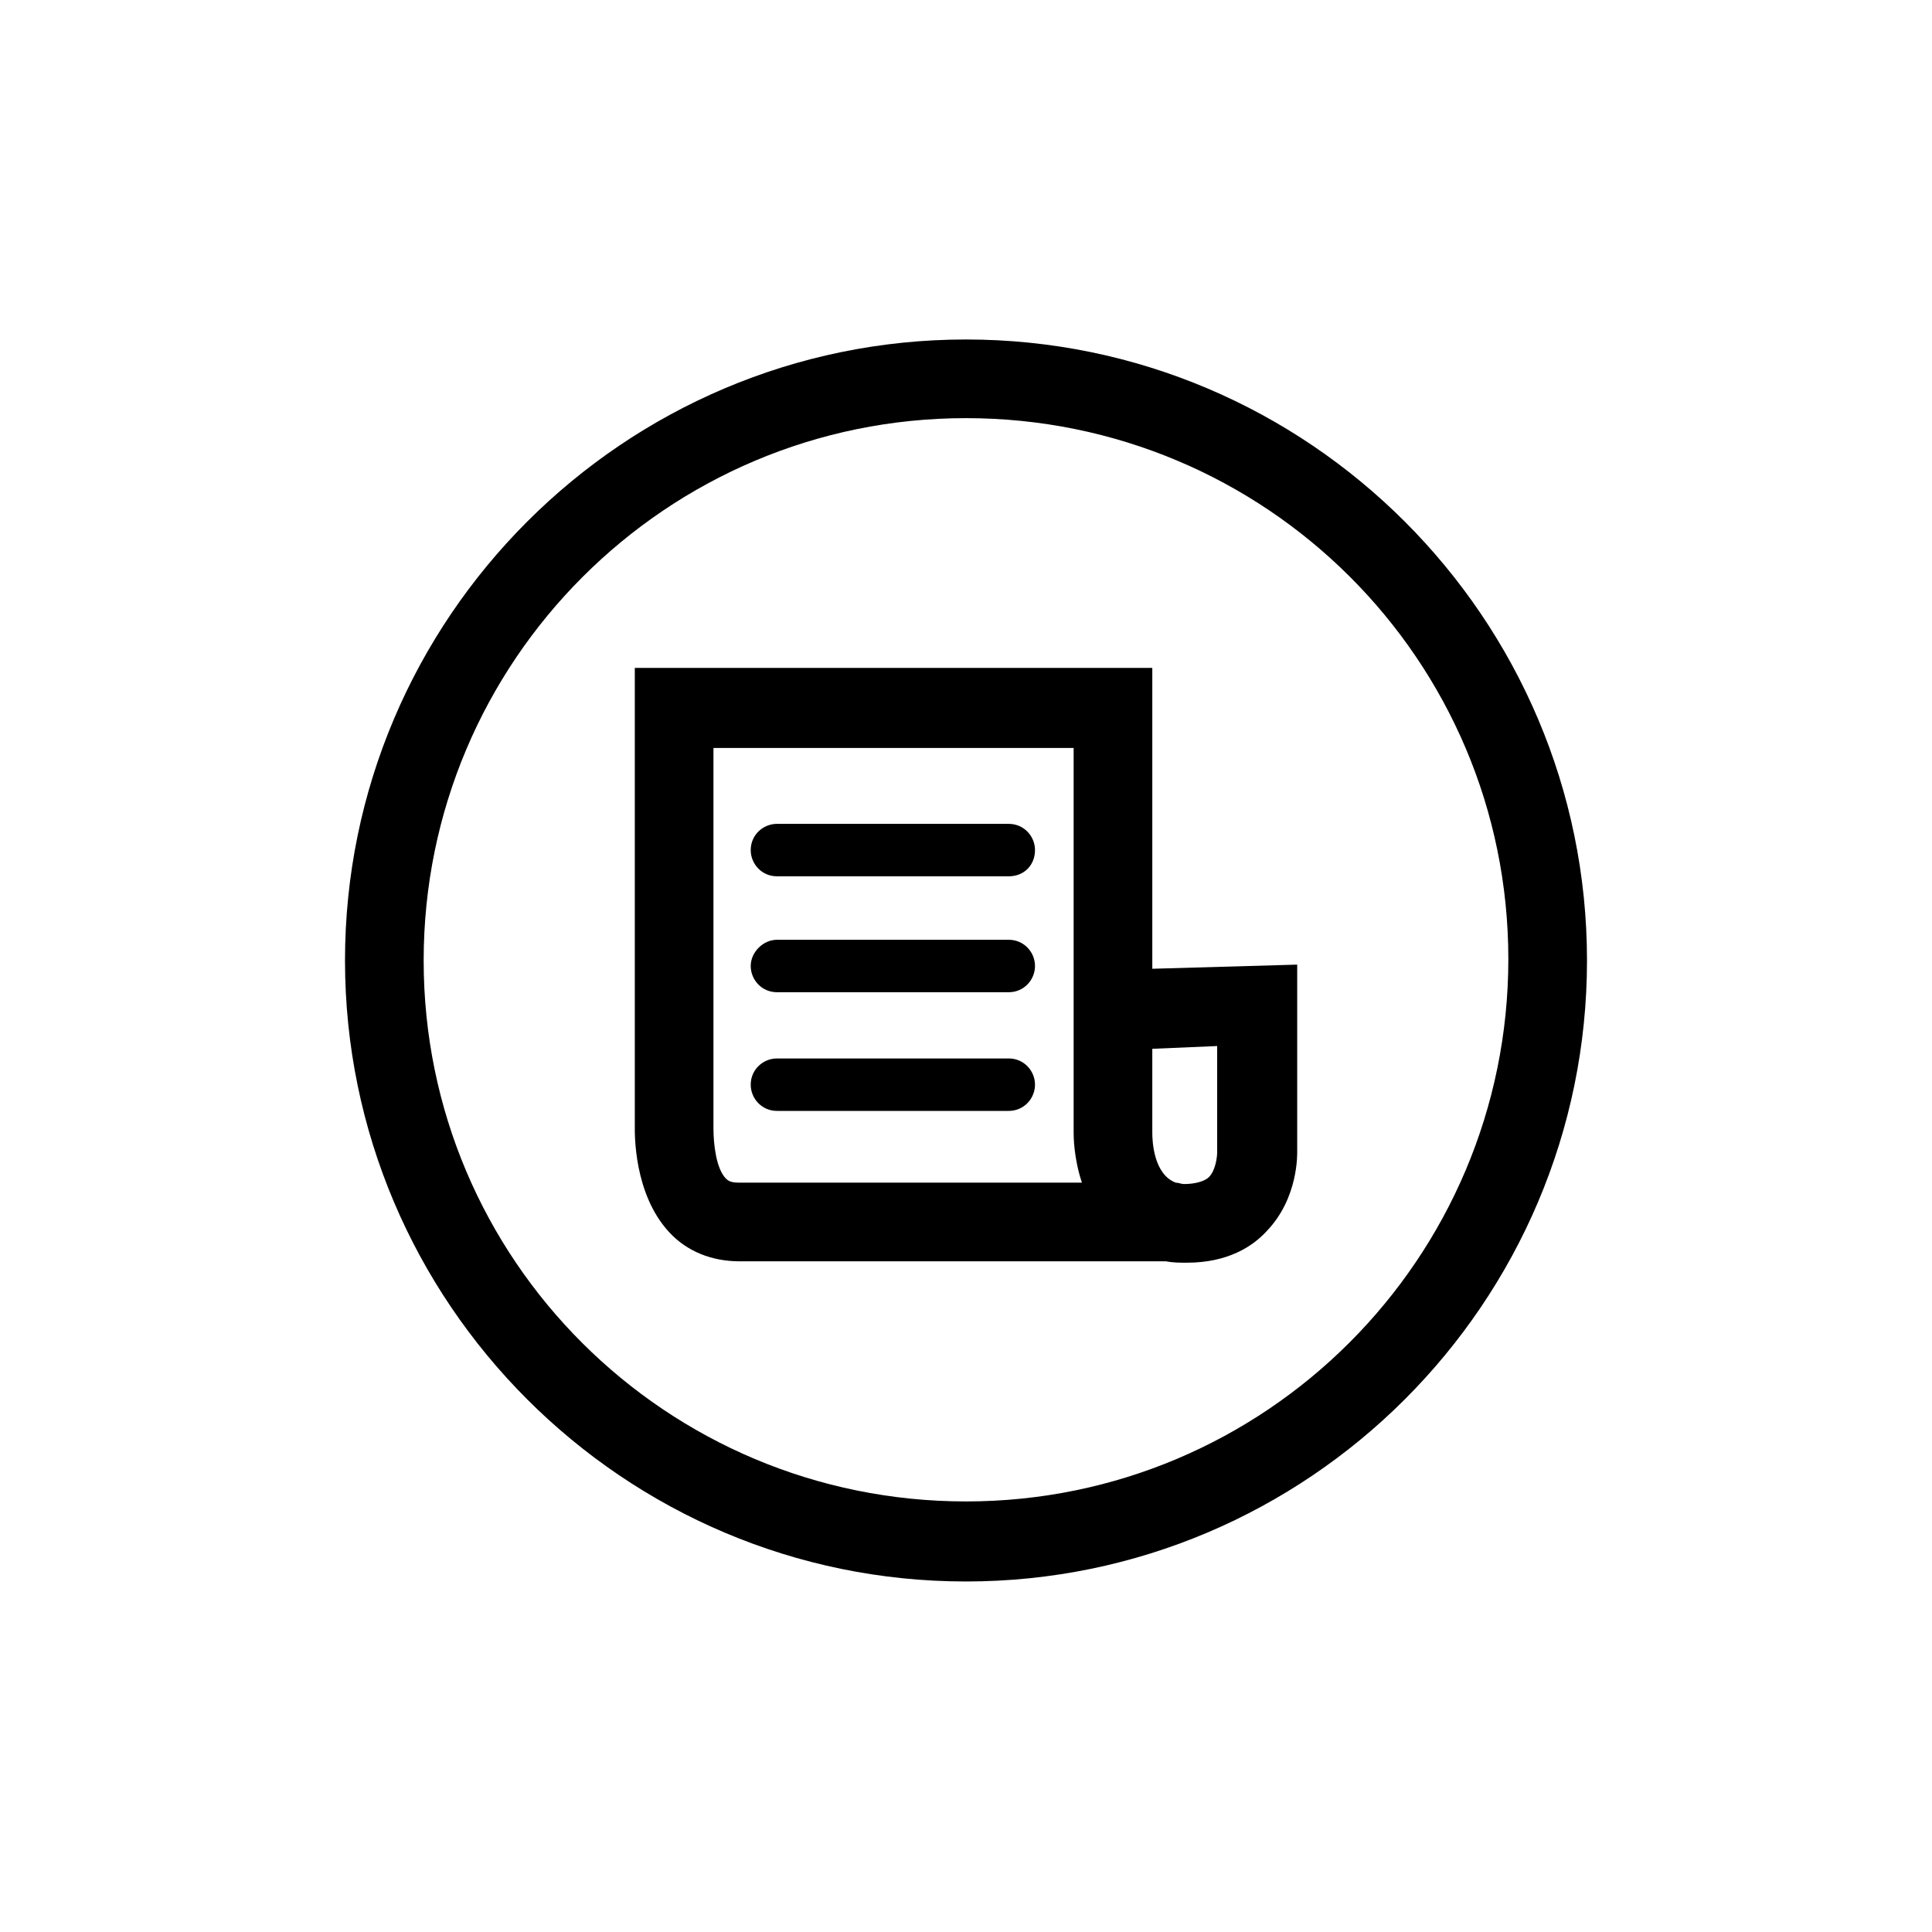 <svg fill="#000000" data-icon="true" xml:space="preserve" viewBox="-20 -20 140 140" y="0px" x="0px" version="1.1" xmlns:xlink="http://www.w3.org/1999/xlink" xmlns="http://www.w3.org/2000/svg"><g><g><path d="M50,94.6c-24.8,0-45-20.2-45-45s20.2-45,45-45s45,20.2,45,45S74.8,94.6,50,94.6z M50,10.3c-21.7,0-39.3,17.6-39.3,39.3    S28.3,88.8,50,88.8s39.3-17.6,39.3-39.3S71.7,10.3,50,10.3z"></path></g><g><g><path d="M66,71.5c-0.5,0-1,0-1.5-0.1H33.6c-2,0-3.8-0.7-5.1-2.1c-2.6-2.8-2.5-7.2-2.5-7.7l0-33.2h37.5v21.8L74,49.9v13.5     c0,0.2,0.1,3.4-2.2,5.8C70.8,70.3,69,71.5,66,71.5z M65.8,65.8c0.8,0,1.5-0.2,1.8-0.5c0.5-0.5,0.6-1.5,0.6-1.8v-7.7L63.5,56v6.1     c0,0.6,0.1,3,1.7,3.6C65.4,65.7,65.6,65.8,65.8,65.8z M31.7,34.2v27.6c0,1.1,0.2,2.9,0.9,3.6c0.2,0.2,0.4,0.3,1,0.3h24.8     c-0.6-1.8-0.6-3.4-0.6-3.6v-8.8c0,0,0,0,0-0.1v-19H31.7z"></path></g><g><path d="M53.1,43.5H36.3c-1.1,0-1.9-0.9-1.9-1.9c0-1.1,0.9-1.9,1.9-1.9h16.8c1.1,0,1.9,0.9,1.9,1.9C55,42.7,54.2,43.5,53.1,43.5z"></path></g><g><path d="M53.1,51.9H36.3c-1.1,0-1.9-0.9-1.9-1.9s0.9-1.9,1.9-1.9h16.8c1.1,0,1.9,0.9,1.9,1.9S54.2,51.9,53.1,51.9z"></path></g><g><path d="M53.1,60.5H36.3c-1.1,0-1.9-0.9-1.9-1.9c0-1.1,0.9-1.9,1.9-1.9h16.8c1.1,0,1.9,0.9,1.9,1.9C55,59.6,54.2,60.5,53.1,60.5z"></path></g></g></g></svg>